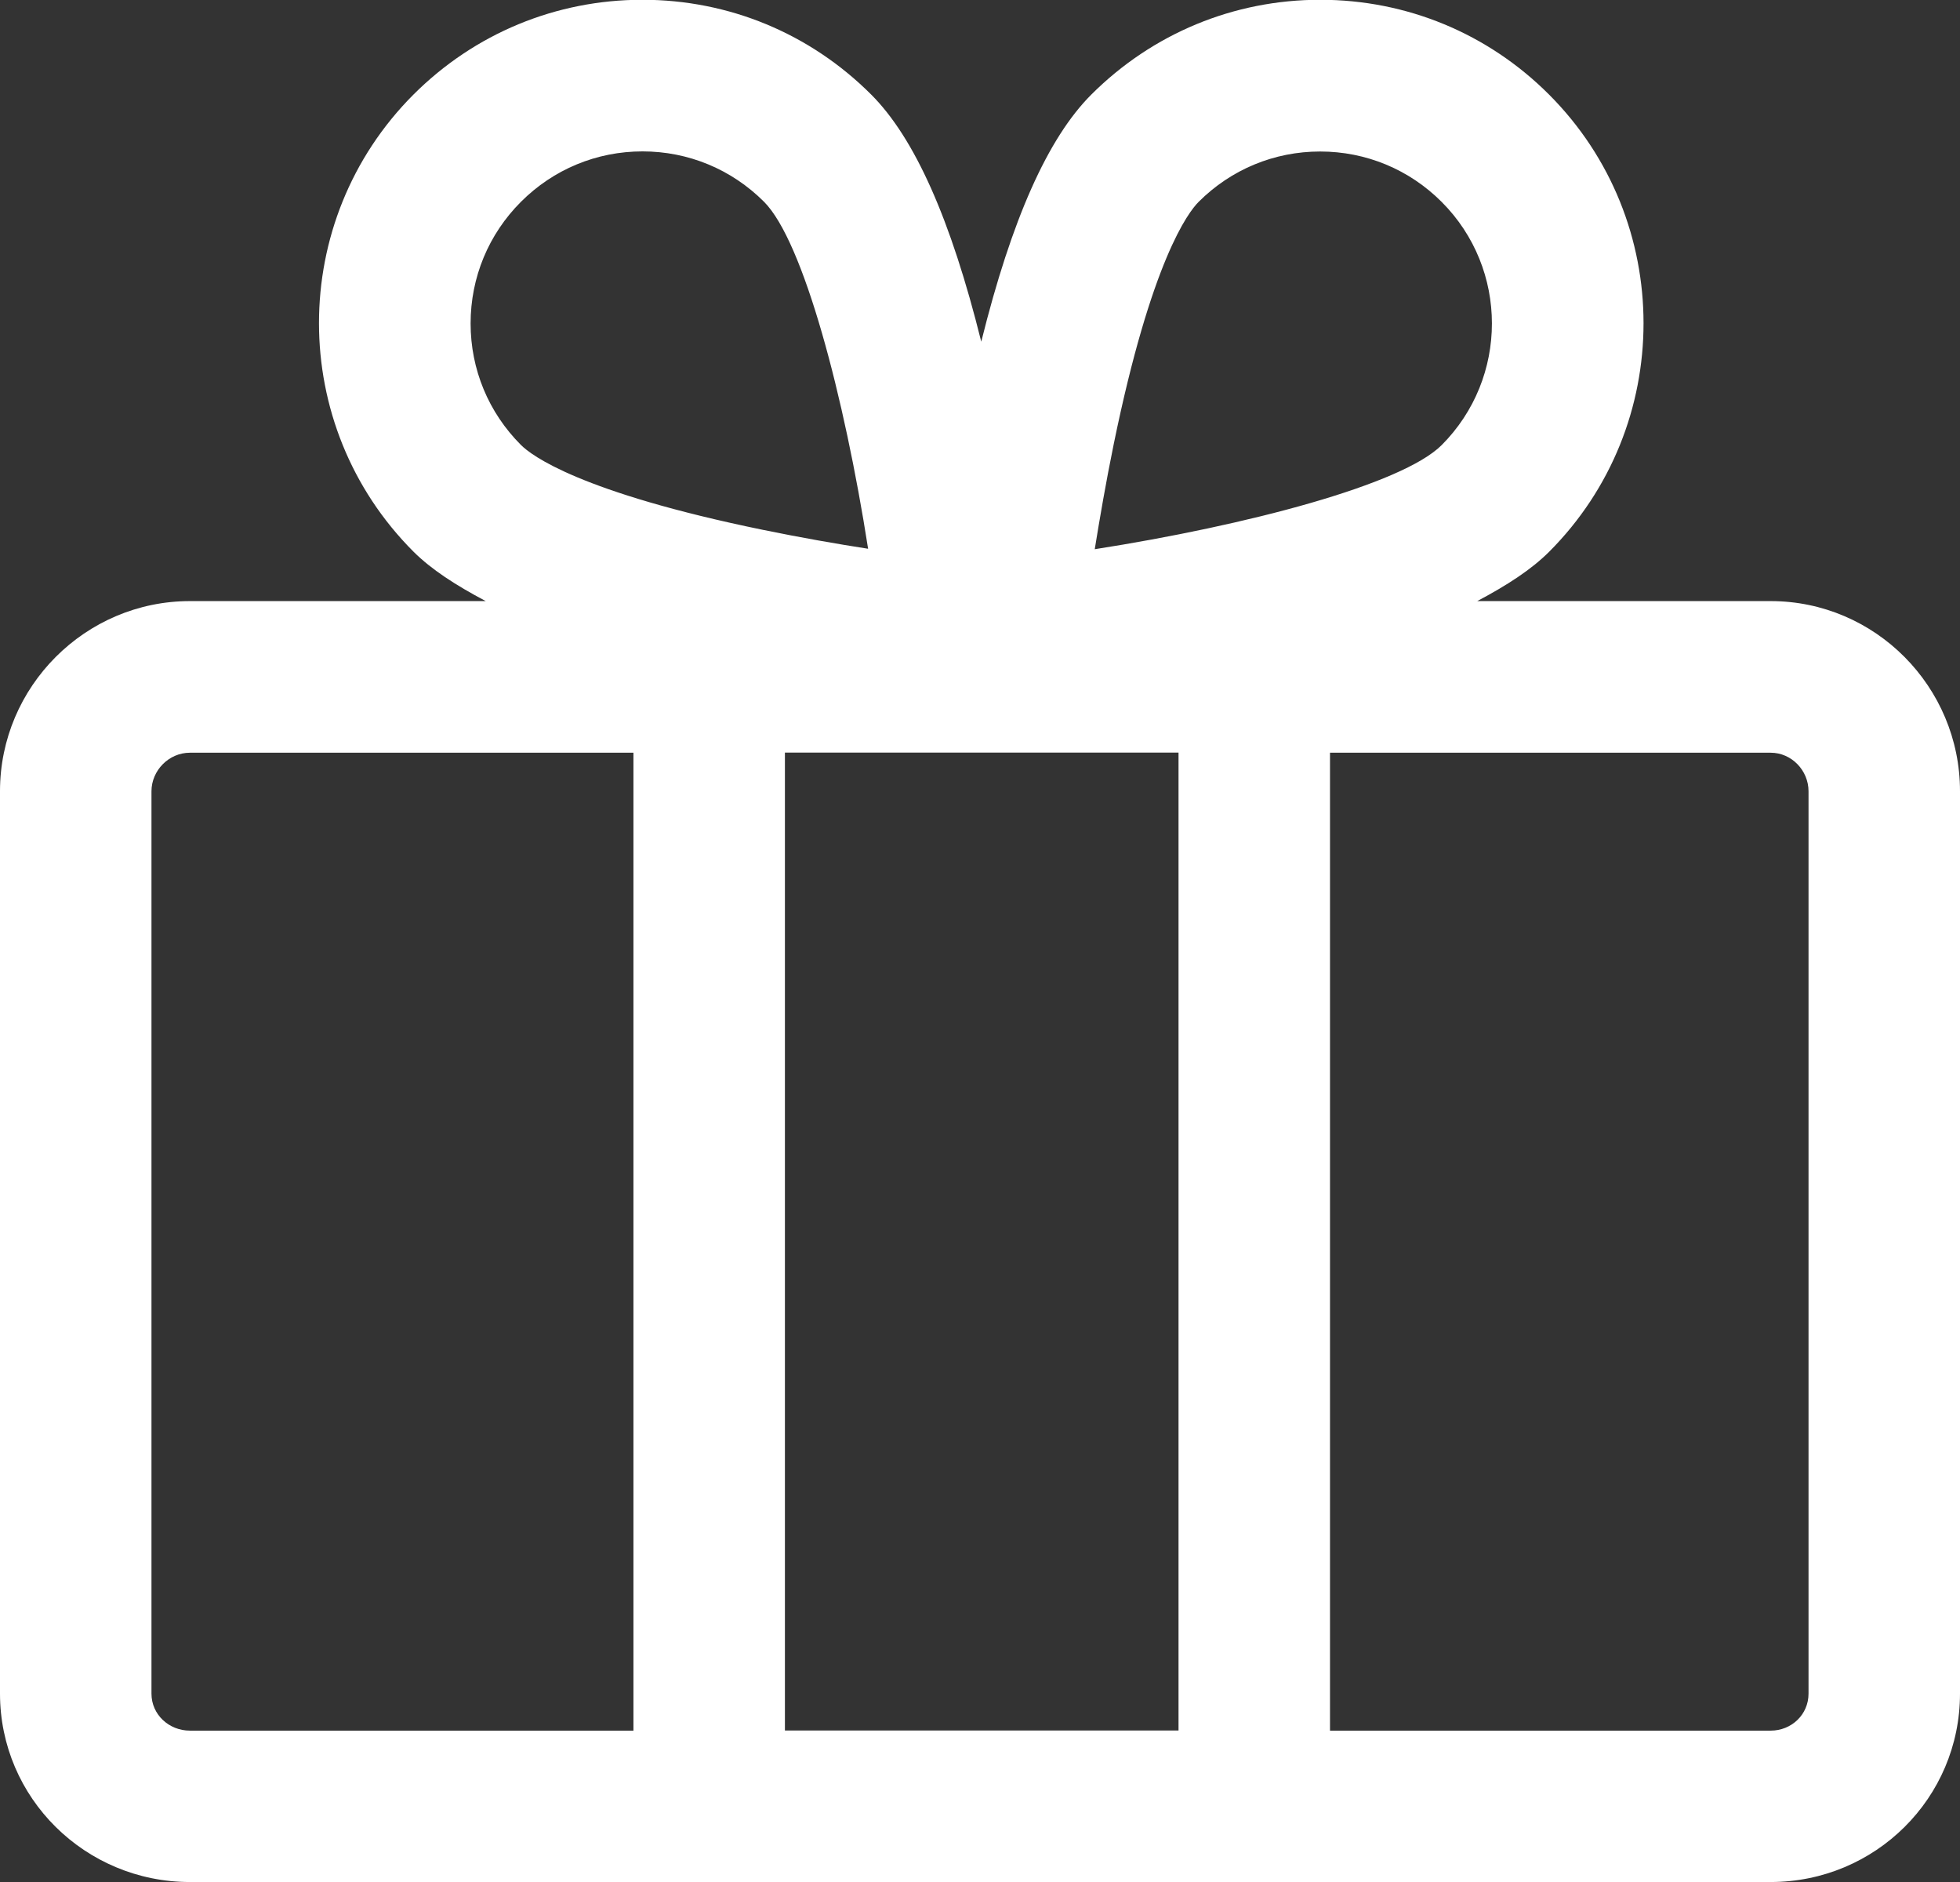 <?xml version="1.0" encoding="utf-8"?>
<!-- Generator: Adobe Illustrator 19.1.0, SVG Export Plug-In . SVG Version: 6.00 Build 0)  -->
<svg version="1.1" id="Layer_1" xmlns="http://www.w3.org/2000/svg" xmlns:xlink="http://www.w3.org/1999/xlink" x="0px" y="0px"
	 viewBox="433 -225.2 1708 1639.8" style="enable-background:new 433 -225.2 1708 1639.8;" xml:space="preserve">
<rect x="433" y="-225.2" width="1708" height="1639.8" fill="#333333" stroke="none"/>
<style type="text/css">
	.st0{fill:#FFFFFF;}
</style>
<g id="gift">
	<path class="st0" d="M1976,298.5h-255.7c26.4-14,47.1-27.5,62.5-42.8c109.9-109.9,109.9-288.7,0-398.6
		c-53.3-53.3-124.1-82.5-199.4-82.5c-75.3,0-146.1,29.4-199.4,82.6c-37.9,37.9-69.4,108.6-95.9,215.3
		c-26.5-106.7-58-177.4-95.9-215.3c-53.3-53.3-124.1-82.6-199.4-82.6c-75.3,0-146.1,29.3-199.4,82.5
		c-109.9,109.9-109.9,288.5,0,398.4c15.5,15.4,36.4,29,62.9,43H598.5c-91.1,0-165.5,74.5-165.5,165.6v786.2
		c0,91.1,74.4,164.2,165.5,164.2H1976c91.1,0,165-73.1,165-164.2V464.2C2141,373.1,2067.1,298.5,1976,298.5z M1460,430.5v852h-343
		v-852H1460z M1403.5,161.9c32.8-160.1,65-202.2,74-211.2c28.3-28.3,65.9-43.9,105.9-43.9c40,0,77.6,15.6,105.9,43.9
		c58.4,58.4,58.4,153.4,0,211.9c-34.4,34.4-169.9,70-302.3,90.7C1391.4,226.1,1396.8,194.6,1403.5,161.9z M887-49.4
		c28.3-28.3,65.9-43.9,105.9-43.9c40,0,77.6,15.6,105.9,43.9c34.4,34.4,70,169.9,90.7,302.3c-27.1-4.2-58.6-9.7-91.3-16.4
		c-160.1-32.8-202.2-65-211.2-74c-28.3-28.3-43.9-65.9-43.9-105.9C843.1,16.5,858.7-21.1,887-49.4z M565,1250.4V464.2
		c0-18.2,15.2-33.6,33.5-33.6H985v852H598.5C580.2,1282.6,565,1268.6,565,1250.4z M2009,1250.4c0,18.2-14.8,32.2-33,32.2h-384v-852
		h384c18.2,0,33,15.4,33,33.6V1250.4z"/>
</g>
<g id="Layer_1_1_">
</g>
</svg>

